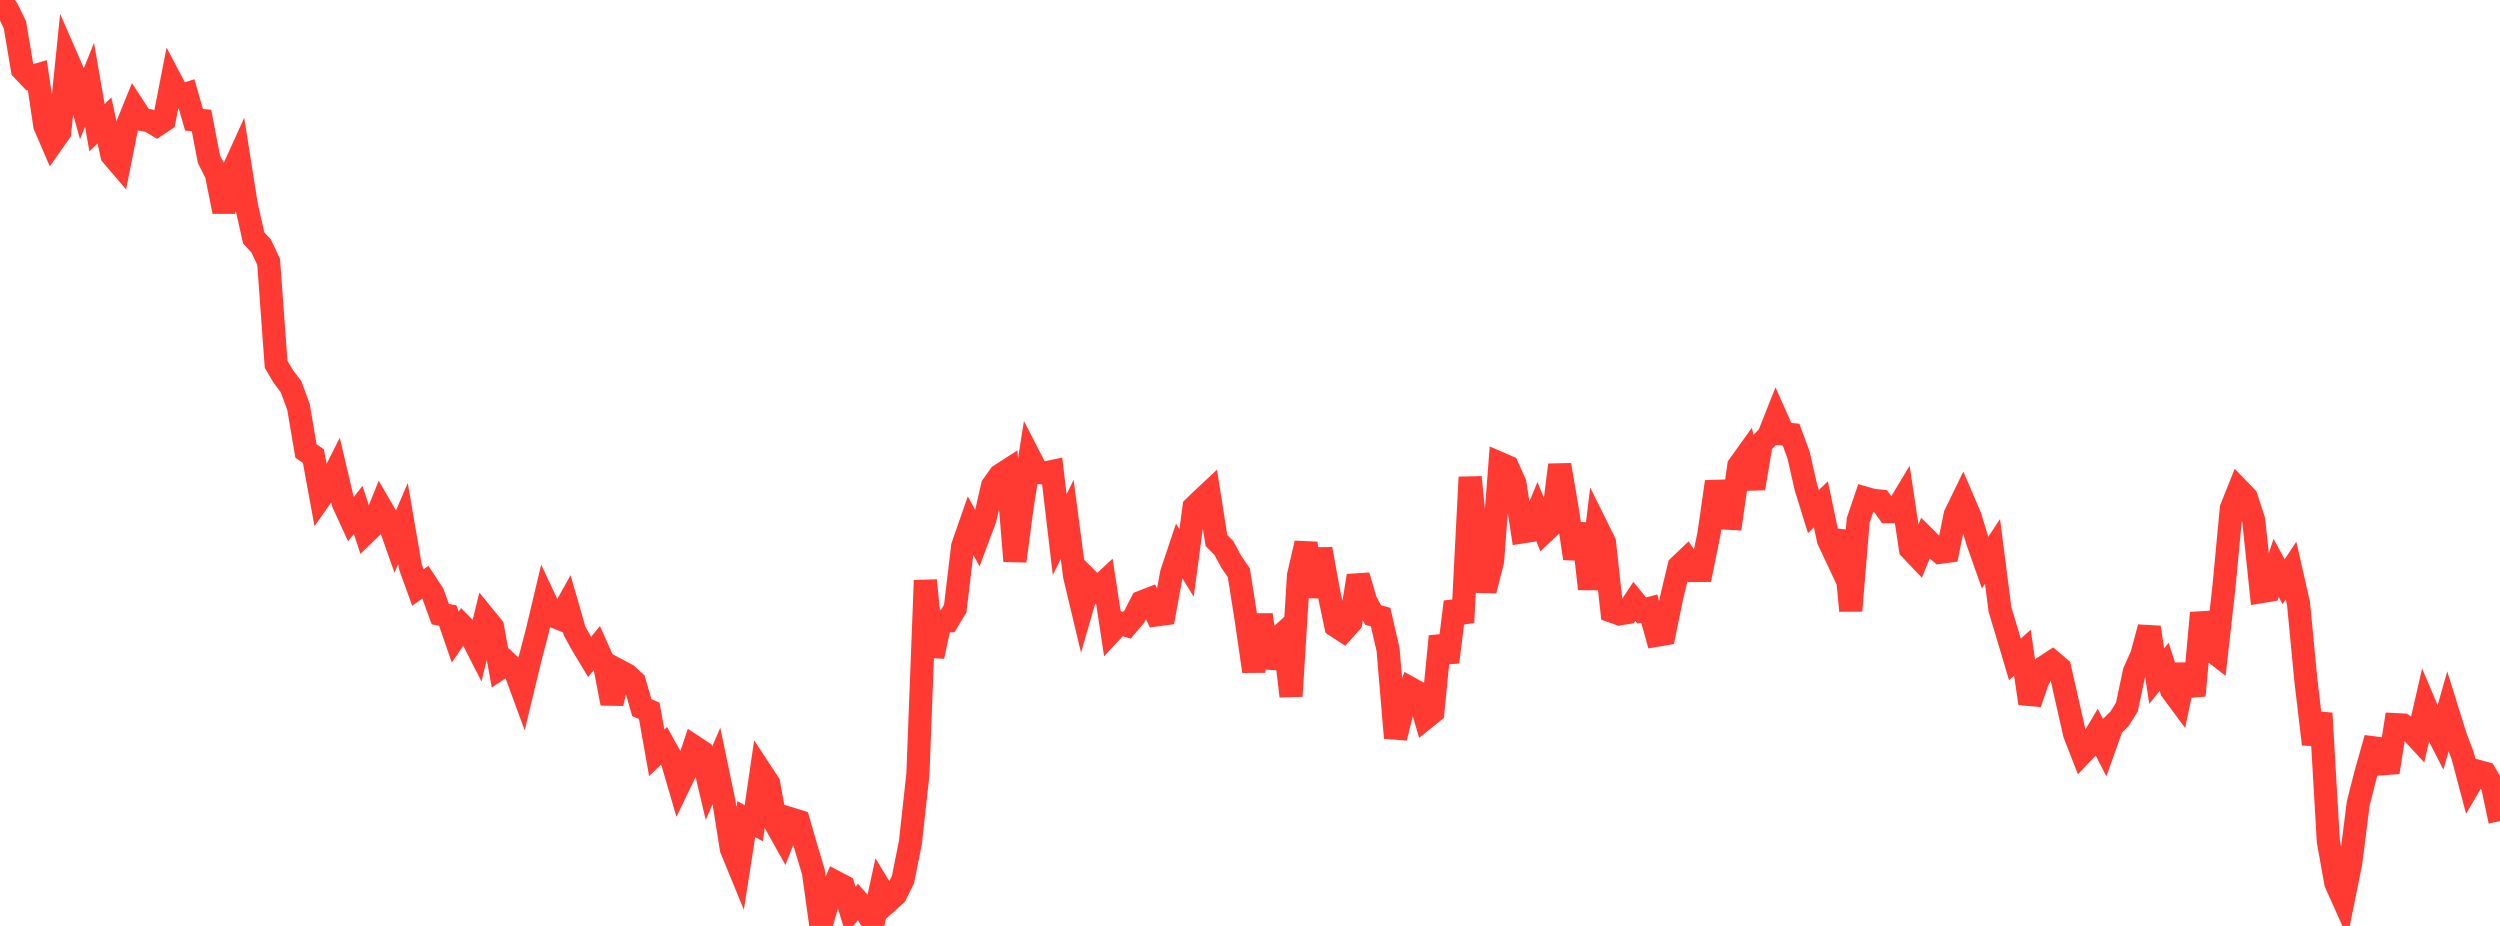 <?xml version="1.0" standalone="no"?>
<!DOCTYPE svg PUBLIC "-//W3C//DTD SVG 1.1//EN" "http://www.w3.org/Graphics/SVG/1.1/DTD/svg11.dtd">

<svg width="135" height="50" viewBox="0 0 135 50" preserveAspectRatio="none" 
  xmlns="http://www.w3.org/2000/svg"
  xmlns:xlink="http://www.w3.org/1999/xlink">


<polyline points="0.0, 0.0 0.403, 0.513 0.806, 1.34 1.209, 3.743 1.612, 4.171 2.015, 4.051 2.418, 6.772 2.821, 7.709 3.224, 7.137 3.627, 3.184 4.03, 4.11 4.433, 5.574 4.836, 4.579 5.239, 6.899 5.642, 6.504 6.045, 8.375 6.448, 8.845 6.851, 6.818 7.254, 5.828 7.657, 6.447 8.06, 6.519 8.463, 6.758 8.866, 6.49 9.269, 4.43 9.672, 5.196 10.075, 5.068 10.478, 6.469 10.881, 6.505 11.284, 8.601 11.687, 9.403 12.09, 11.427 12.493, 9.402 12.896, 8.516 13.299, 11.067 13.701, 12.85 14.104, 13.288 14.507, 14.142 14.91, 19.675 15.313, 20.353 15.716, 20.883 16.119, 21.974 16.522, 24.354 16.925, 24.634 17.328, 26.833 17.731, 26.258 18.134, 25.454 18.537, 27.167 18.94, 28.044 19.343, 27.537 19.746, 28.767 20.149, 28.377 20.552, 27.378 20.955, 28.071 21.358, 29.21 21.761, 28.27 22.164, 30.614 22.567, 31.727 22.97, 31.441 23.373, 32.053 23.776, 33.165 24.179, 33.238 24.582, 34.403 24.985, 33.816 25.388, 34.229 25.791, 35.019 26.194, 33.367 26.597, 33.862 27.0, 36.077 27.403, 35.806 27.806, 36.193 28.209, 37.29 28.612, 35.618 29.015, 34.071 29.418, 32.377 29.821, 33.237 30.224, 33.404 30.627, 32.677 31.03, 34.077 31.433, 34.808 31.836, 35.477 32.239, 34.985 32.642, 35.89 33.045, 37.983 33.448, 36.231 33.851, 36.446 34.254, 36.817 34.657, 38.212 35.06, 38.384 35.463, 40.652 35.866, 40.267 36.269, 40.988 36.672, 42.37 37.075, 41.531 37.478, 40.324 37.881, 40.59 38.284, 42.296 38.687, 41.361 39.09, 43.293 39.493, 45.835 39.896, 46.818 40.299, 44.234 40.701, 44.452 41.104, 41.694 41.507, 42.309 41.91, 44.533 42.313, 45.252 42.716, 44.225 43.119, 44.35 43.522, 45.749 43.925, 47.091 44.328, 50.0 44.731, 48.608 45.134, 47.646 45.537, 47.857 45.94, 49.181 46.343, 48.692 46.746, 49.157 47.149, 49.862 47.552, 48.011 47.955, 48.674 48.358, 48.312 48.761, 47.5 49.164, 45.482 49.567, 41.805 49.97, 31.341 50.373, 35.446 50.776, 33.554 51.179, 33.531 51.582, 32.867 51.985, 29.5 52.388, 28.342 52.791, 29.083 53.194, 28.001 53.597, 26.237 54.0, 25.669 54.403, 25.41 54.806, 30.297 55.209, 27.274 55.612, 24.72 56.015, 25.504 56.418, 25.545 56.821, 25.461 57.224, 28.874 57.627, 28.049 58.03, 31.105 58.433, 32.795 58.836, 31.4 59.239, 31.802 59.642, 31.428 60.045, 34.069 60.448, 33.636 60.851, 33.766 61.254, 33.294 61.657, 32.508 62.06, 32.352 62.463, 33.202 62.866, 33.147 63.269, 30.945 63.672, 29.741 64.075, 30.399 64.478, 27.395 64.881, 27 65.284, 26.623 65.687, 29.186 66.09, 29.594 66.493, 30.34 66.896, 30.927 67.299, 33.475 67.701, 36.252 68.104, 33.198 68.507, 36.043 68.91, 34.56 69.313, 34.191 69.716, 37.592 70.119, 31.089 70.522, 29.333 70.925, 32.22 71.328, 29.649 71.731, 31.872 72.134, 33.794 72.537, 34.056 72.94, 33.605 73.343, 31.089 73.746, 32.463 74.149, 33.212 74.552, 33.325 74.955, 35.072 75.358, 39.844 75.761, 38.217 76.164, 37.177 76.567, 37.401 76.97, 38.772 77.373, 38.447 77.776, 34.362 78.179, 35.752 78.582, 32.502 78.985, 33.611 79.388, 25.769 79.791, 29.866 80.194, 31.891 80.597, 30.298 81.0, 25.031 81.403, 25.205 81.806, 26.105 82.209, 28.72 82.612, 28.657 83.015, 27.682 83.418, 28.688 83.821, 28.307 84.224, 25.107 84.627, 27.472 85.03, 30.157 85.433, 28.291 85.836, 31.8 86.239, 28.478 86.642, 29.291 87.045, 33.005 87.448, 33.148 87.851, 33.084 88.254, 32.474 88.657, 32.97 89.06, 32.863 89.463, 34.304 89.866, 34.235 90.269, 32.271 90.672, 30.583 91.075, 30.199 91.478, 30.806 91.881, 30.803 92.284, 28.827 92.687, 26.014 93.09, 27.97 93.493, 27.993 93.896, 25.154 94.299, 24.592 94.701, 26.373 95.104, 23.953 95.507, 23.542 95.91, 22.528 96.313, 23.434 96.716, 23.467 97.119, 24.555 97.522, 26.329 97.925, 27.627 98.328, 27.232 98.731, 29.146 99.134, 30.004 99.537, 28.697 99.94, 32.978 100.343, 28.097 100.746, 26.908 101.149, 27.023 101.552, 27.061 101.955, 27.628 102.358, 27.63 102.761, 26.96 103.164, 29.64 103.567, 30.064 103.97, 29.065 104.373, 29.466 104.776, 29.821 105.179, 29.768 105.582, 27.796 105.985, 26.967 106.388, 27.908 106.791, 29.242 107.194, 30.385 107.597, 29.774 108.0, 32.918 108.403, 34.252 108.806, 35.608 109.209, 35.246 109.612, 37.983 110.015, 36.808 110.418, 35.999 110.821, 35.736 111.224, 36.077 111.627, 37.858 112.03, 39.637 112.433, 40.668 112.836, 40.245 113.239, 39.565 113.642, 40.351 114.045, 39.218 114.448, 38.824 114.851, 38.182 115.254, 36.279 115.657, 35.379 116.06, 33.879 116.463, 36.509 116.866, 36.008 117.269, 37.277 117.672, 37.821 118.075, 35.904 118.478, 37.564 118.881, 33.096 119.284, 35.009 119.687, 35.321 120.09, 31.724 120.493, 27.453 120.896, 26.444 121.299, 26.862 121.701, 28.099 122.104, 31.947 122.507, 31.88 122.91, 30.666 123.313, 31.415 123.716, 30.81 124.119, 32.587 124.522, 36.78 124.925, 40.183 125.328, 38.518 125.731, 45.431 126.134, 47.681 126.537, 48.58 126.94, 46.587 127.343, 43.393 127.746, 41.808 128.149, 40.38 128.552, 40.432 128.955, 41.703 129.358, 39.13 129.761, 39.15 130.164, 39.438 130.567, 39.877 130.97, 38.122 131.373, 39.078 131.776, 39.864 132.179, 38.445 132.582, 39.741 132.985, 40.812 133.388, 42.335 133.791, 41.648 134.194, 41.759 134.597, 42.445 135.0, 44.341" fill="none" stroke="#ff3a33" stroke-width="1.25"/>

</svg>